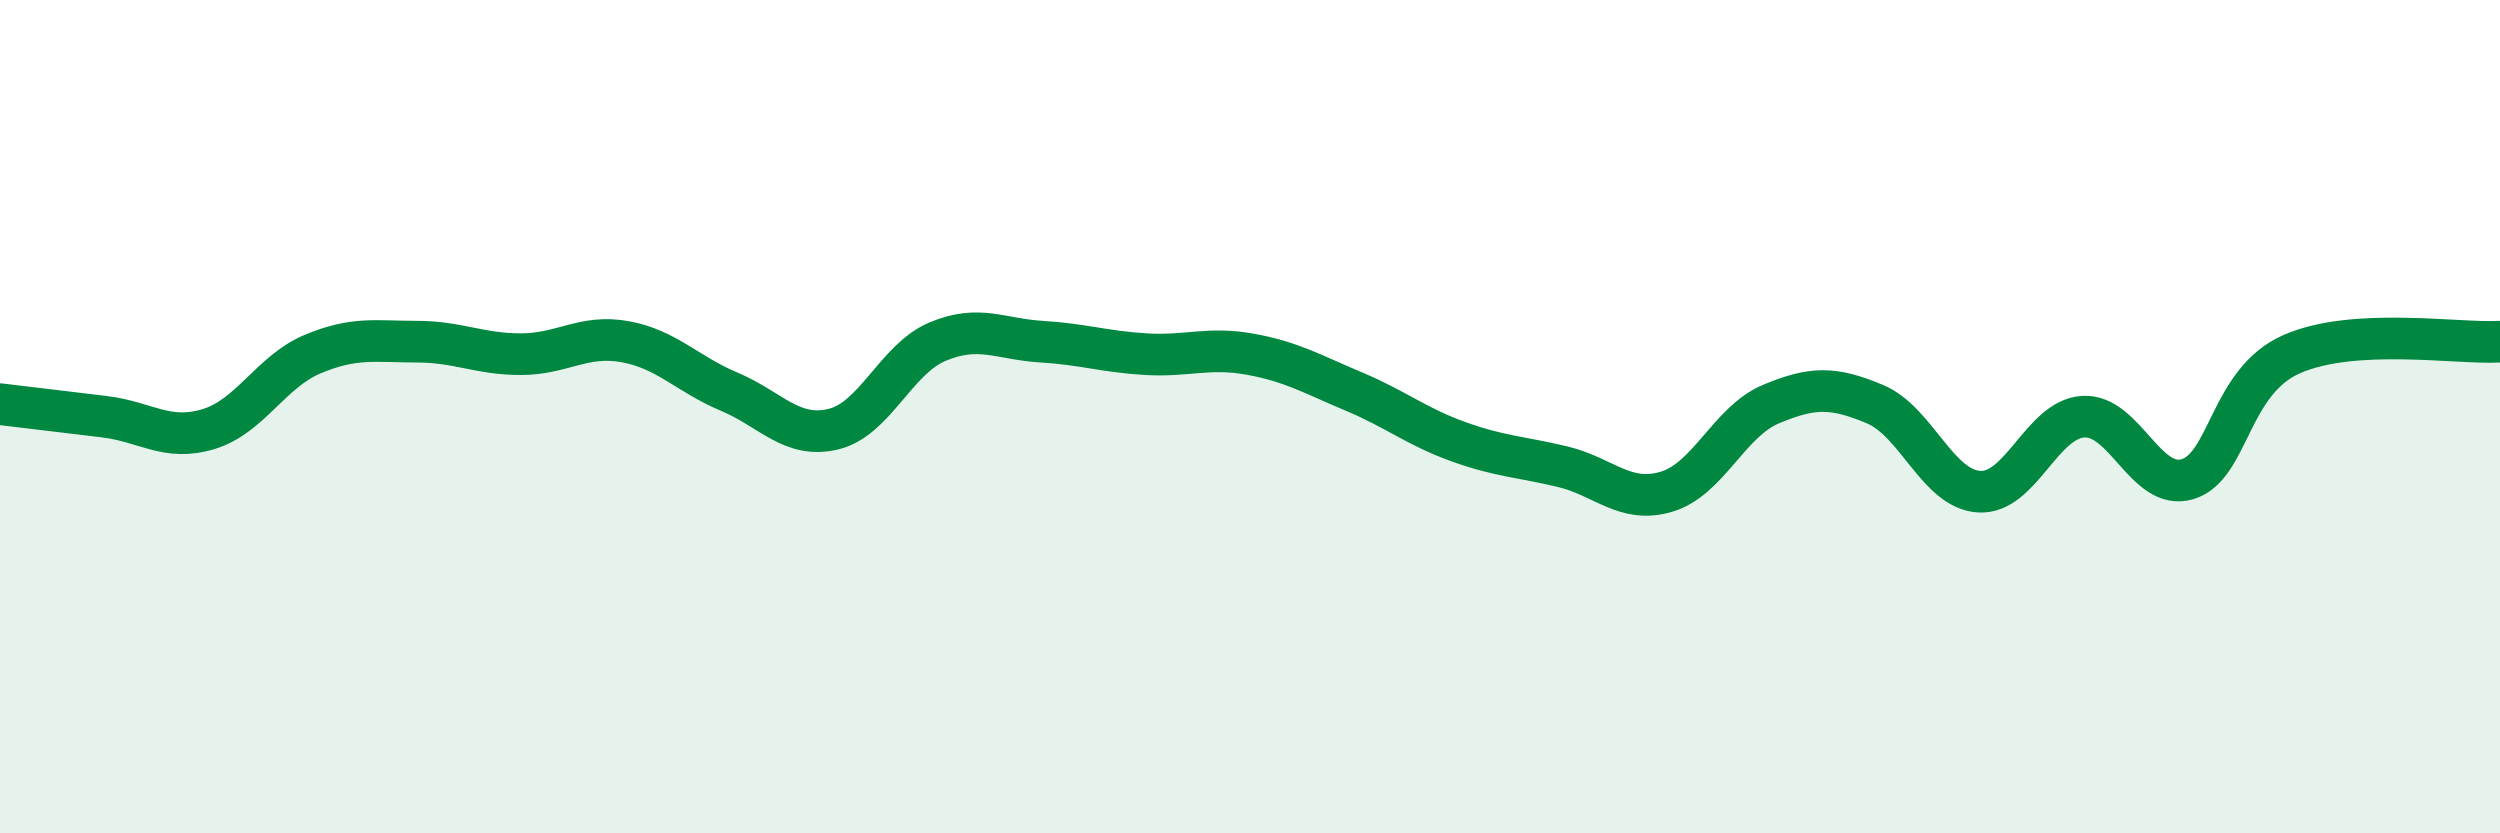 
    <svg width="60" height="20" viewBox="0 0 60 20" xmlns="http://www.w3.org/2000/svg">
      <path
        d="M 0,9.7 C 0.5,9.76 1.5,9.88 2.5,10 C 3.5,10.12 4,10.6 5,10.3 C 6,10 6.5,8.92 7.5,8.5 C 8.5,8.08 9,8.2 10,8.2 C 11,8.2 11.5,8.5 12.5,8.5 C 13.5,8.5 14,8.02 15,8.2 C 16,8.38 16.5,8.98 17.5,9.4 C 18.5,9.82 19,10.54 20,10.3 C 21,10.06 21.5,8.62 22.5,8.2 C 23.5,7.78 24,8.14 25,8.2 C 26,8.26 26.5,8.44 27.5,8.5 C 28.5,8.56 29,8.32 30,8.5 C 31,8.68 31.5,8.98 32.5,9.4 C 33.5,9.82 34,10.24 35,10.6 C 36,10.96 36.5,10.96 37.5,11.2 C 38.5,11.44 39,12.1 40,11.8 C 41,11.5 41.5,10.12 42.5,9.7 C 43.5,9.28 44,9.28 45,9.7 C 46,10.12 46.5,11.74 47.5,11.8 C 48.5,11.86 49,10.06 50,10 C 51,9.94 51.5,11.8 52.5,11.5 C 53.5,11.2 53.5,9.16 55,8.5 C 56.5,7.84 59,8.26 60,8.2L60 20L0 20Z"
        fill="#008740"
        opacity="0.1"
        stroke-linecap="round"
        stroke-linejoin="round"
      />
      <path
        d="M 0,9.7 C 0.5,9.76 1.5,9.88 2.5,10 C 3.5,10.12 4,10.6 5,10.3 C 6,10 6.5,8.92 7.5,8.5 C 8.5,8.08 9,8.2 10,8.2 C 11,8.2 11.5,8.5 12.5,8.5 C 13.5,8.5 14,8.02 15,8.2 C 16,8.38 16.5,8.98 17.5,9.4 C 18.5,9.82 19,10.54 20,10.3 C 21,10.06 21.5,8.62 22.5,8.2 C 23.5,7.78 24,8.14 25,8.2 C 26,8.26 26.5,8.44 27.5,8.5 C 28.5,8.56 29,8.32 30,8.5 C 31,8.68 31.5,8.98 32.5,9.4 C 33.5,9.82 34,10.24 35,10.6 C 36,10.96 36.5,10.96 37.5,11.2 C 38.5,11.44 39,12.1 40,11.8 C 41,11.5 41.5,10.12 42.5,9.7 C 43.5,9.28 44,9.28 45,9.7 C 46,10.12 46.5,11.74 47.5,11.8 C 48.5,11.86 49,10.06 50,10 C 51,9.94 51.5,11.8 52.5,11.5 C 53.5,11.2 53.5,9.16 55,8.5 C 56.5,7.84 59,8.26 60,8.2"
        stroke="#008740"
        stroke-width="1"
        fill="none"
        stroke-linecap="round"
        stroke-linejoin="round"
      />
    </svg>
  